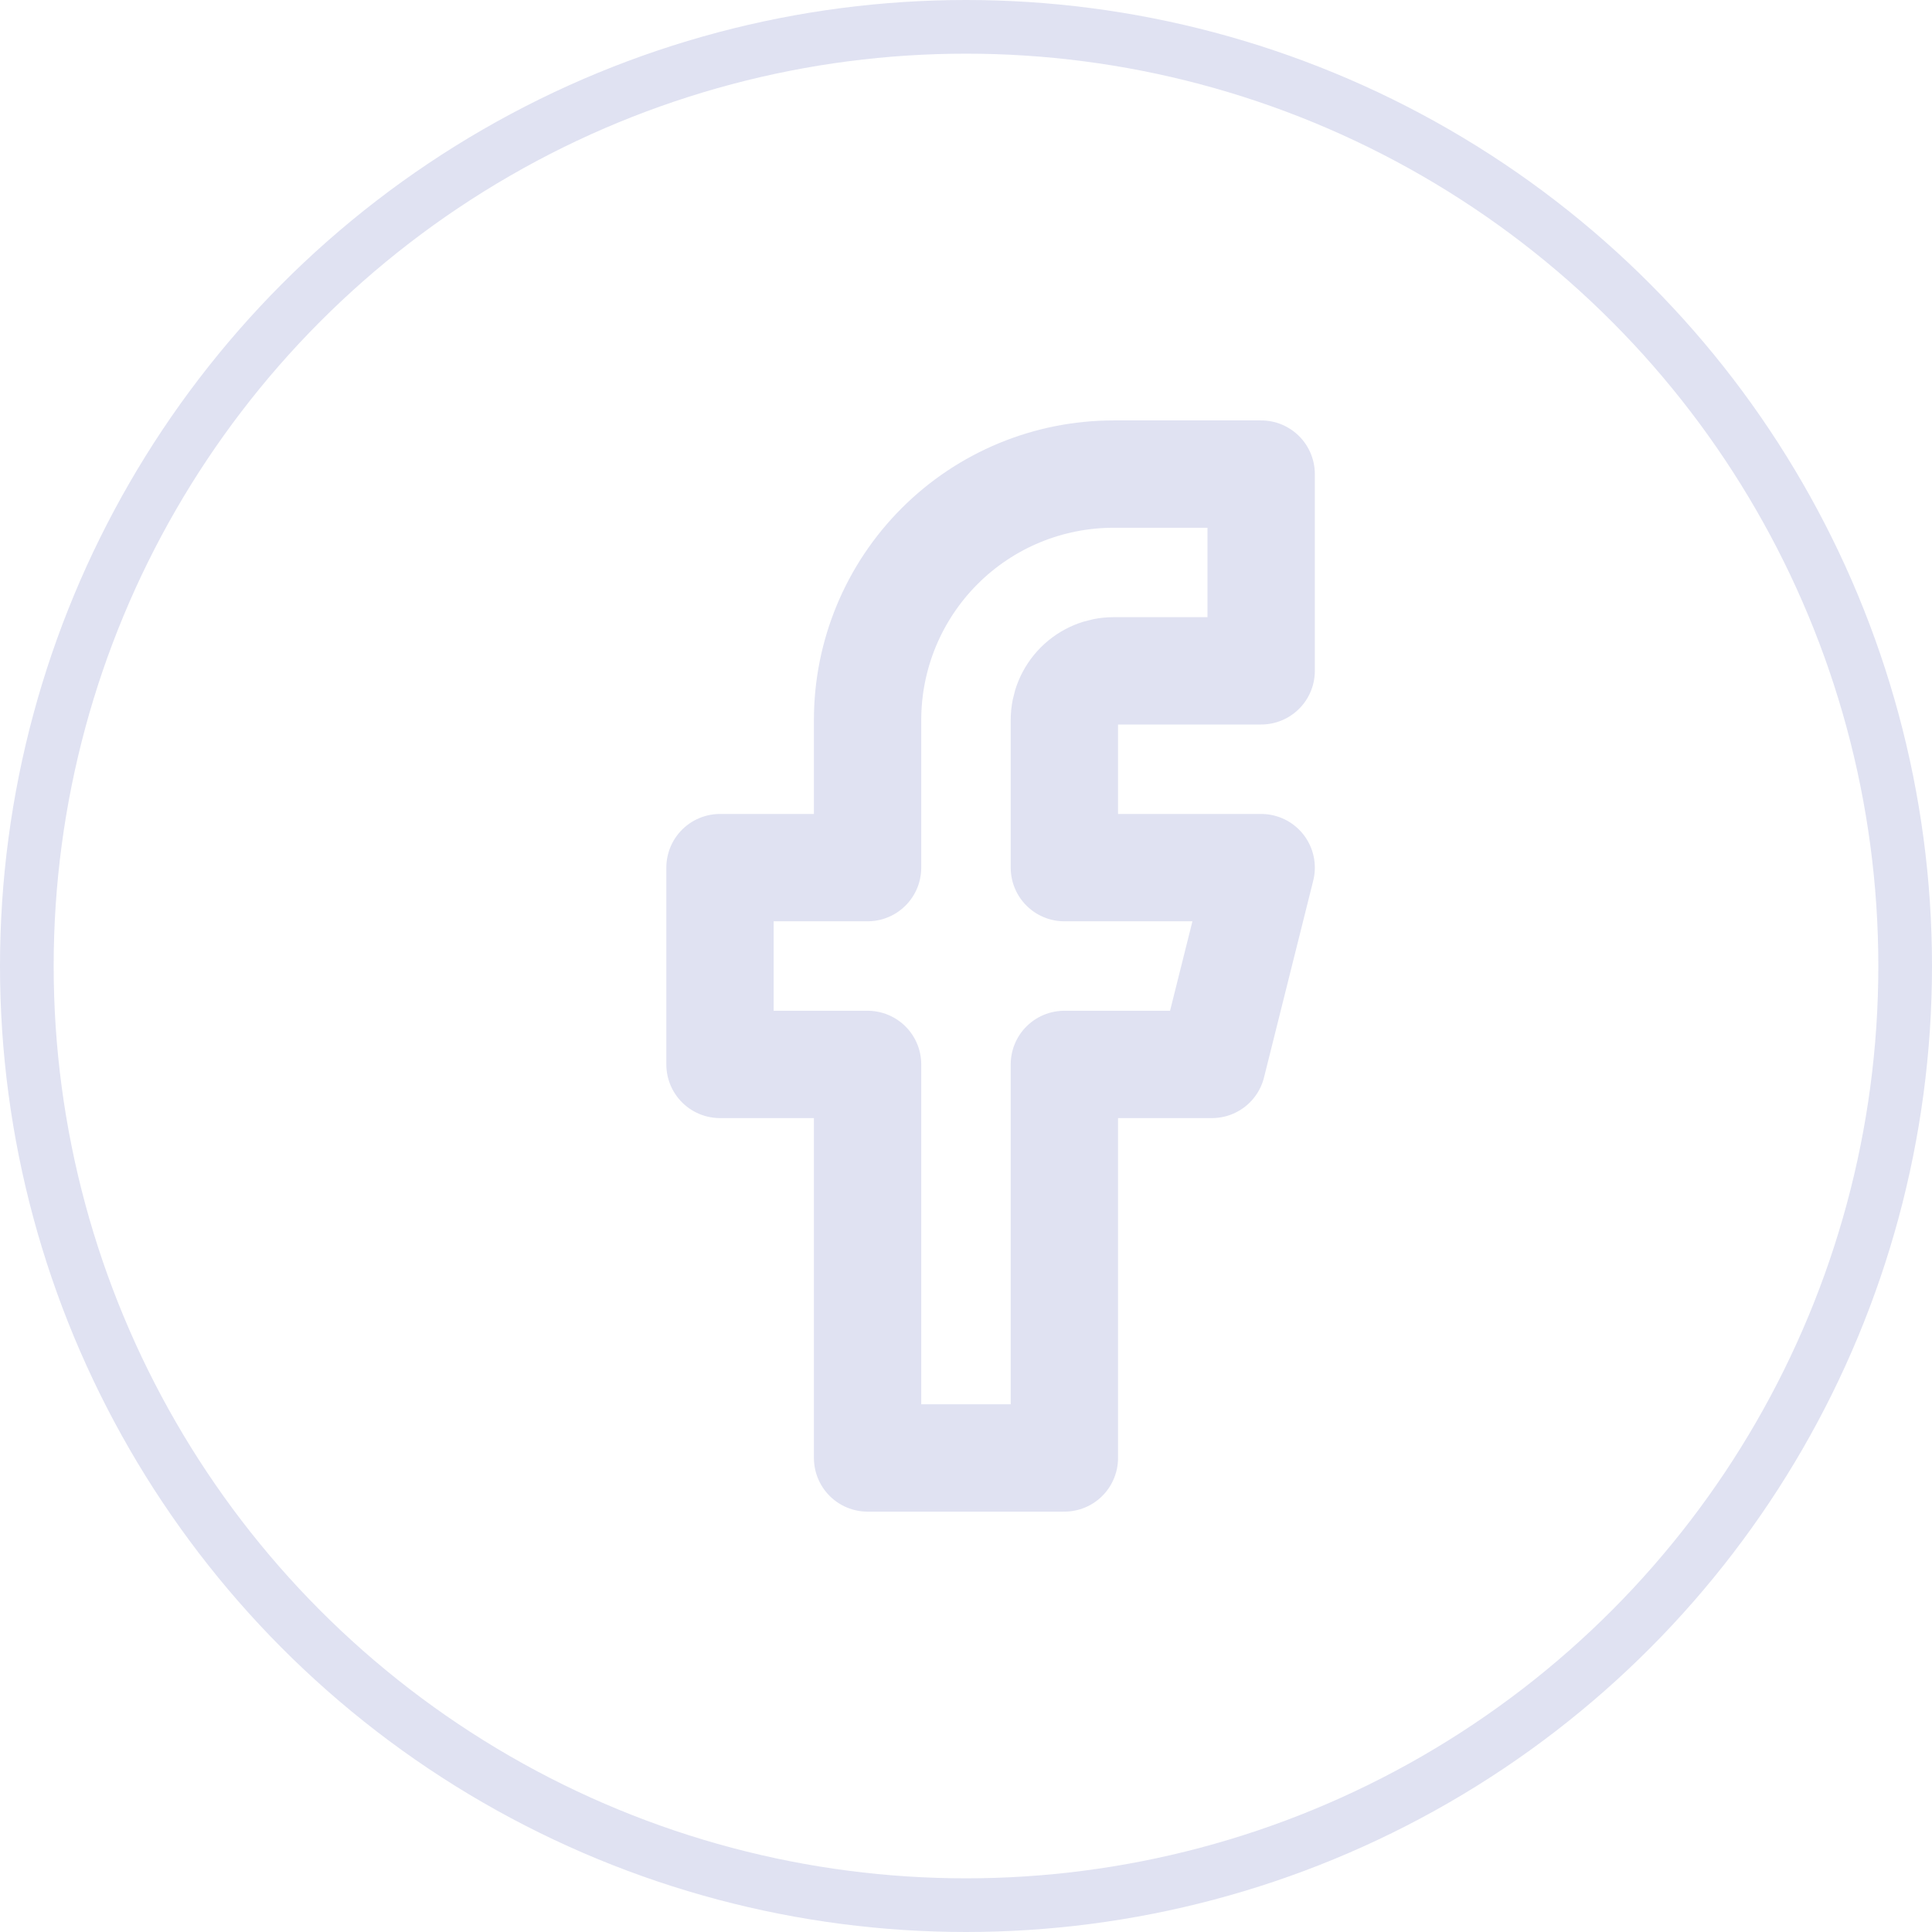 <svg width="36" height="36" viewBox="0 0 36 36" fill="none" xmlns="http://www.w3.org/2000/svg">
<circle cx="18" cy="18" r="17.5" stroke="#E0E2F2"/>
<path d="M23.5 8.834H20.75C19.534 8.834 18.369 9.316 17.509 10.176C16.649 11.036 16.166 12.201 16.166 13.417V16.167H13.416V19.834H16.166V27.167H19.833V19.834H22.583L23.5 16.167H19.833V13.417C19.833 13.174 19.93 12.941 20.102 12.769C20.274 12.597 20.507 12.5 20.75 12.5H23.5V8.834Z" stroke="#E0E2F2" stroke-width="2" stroke-linecap="round" stroke-linejoin="round"/>
</svg>

